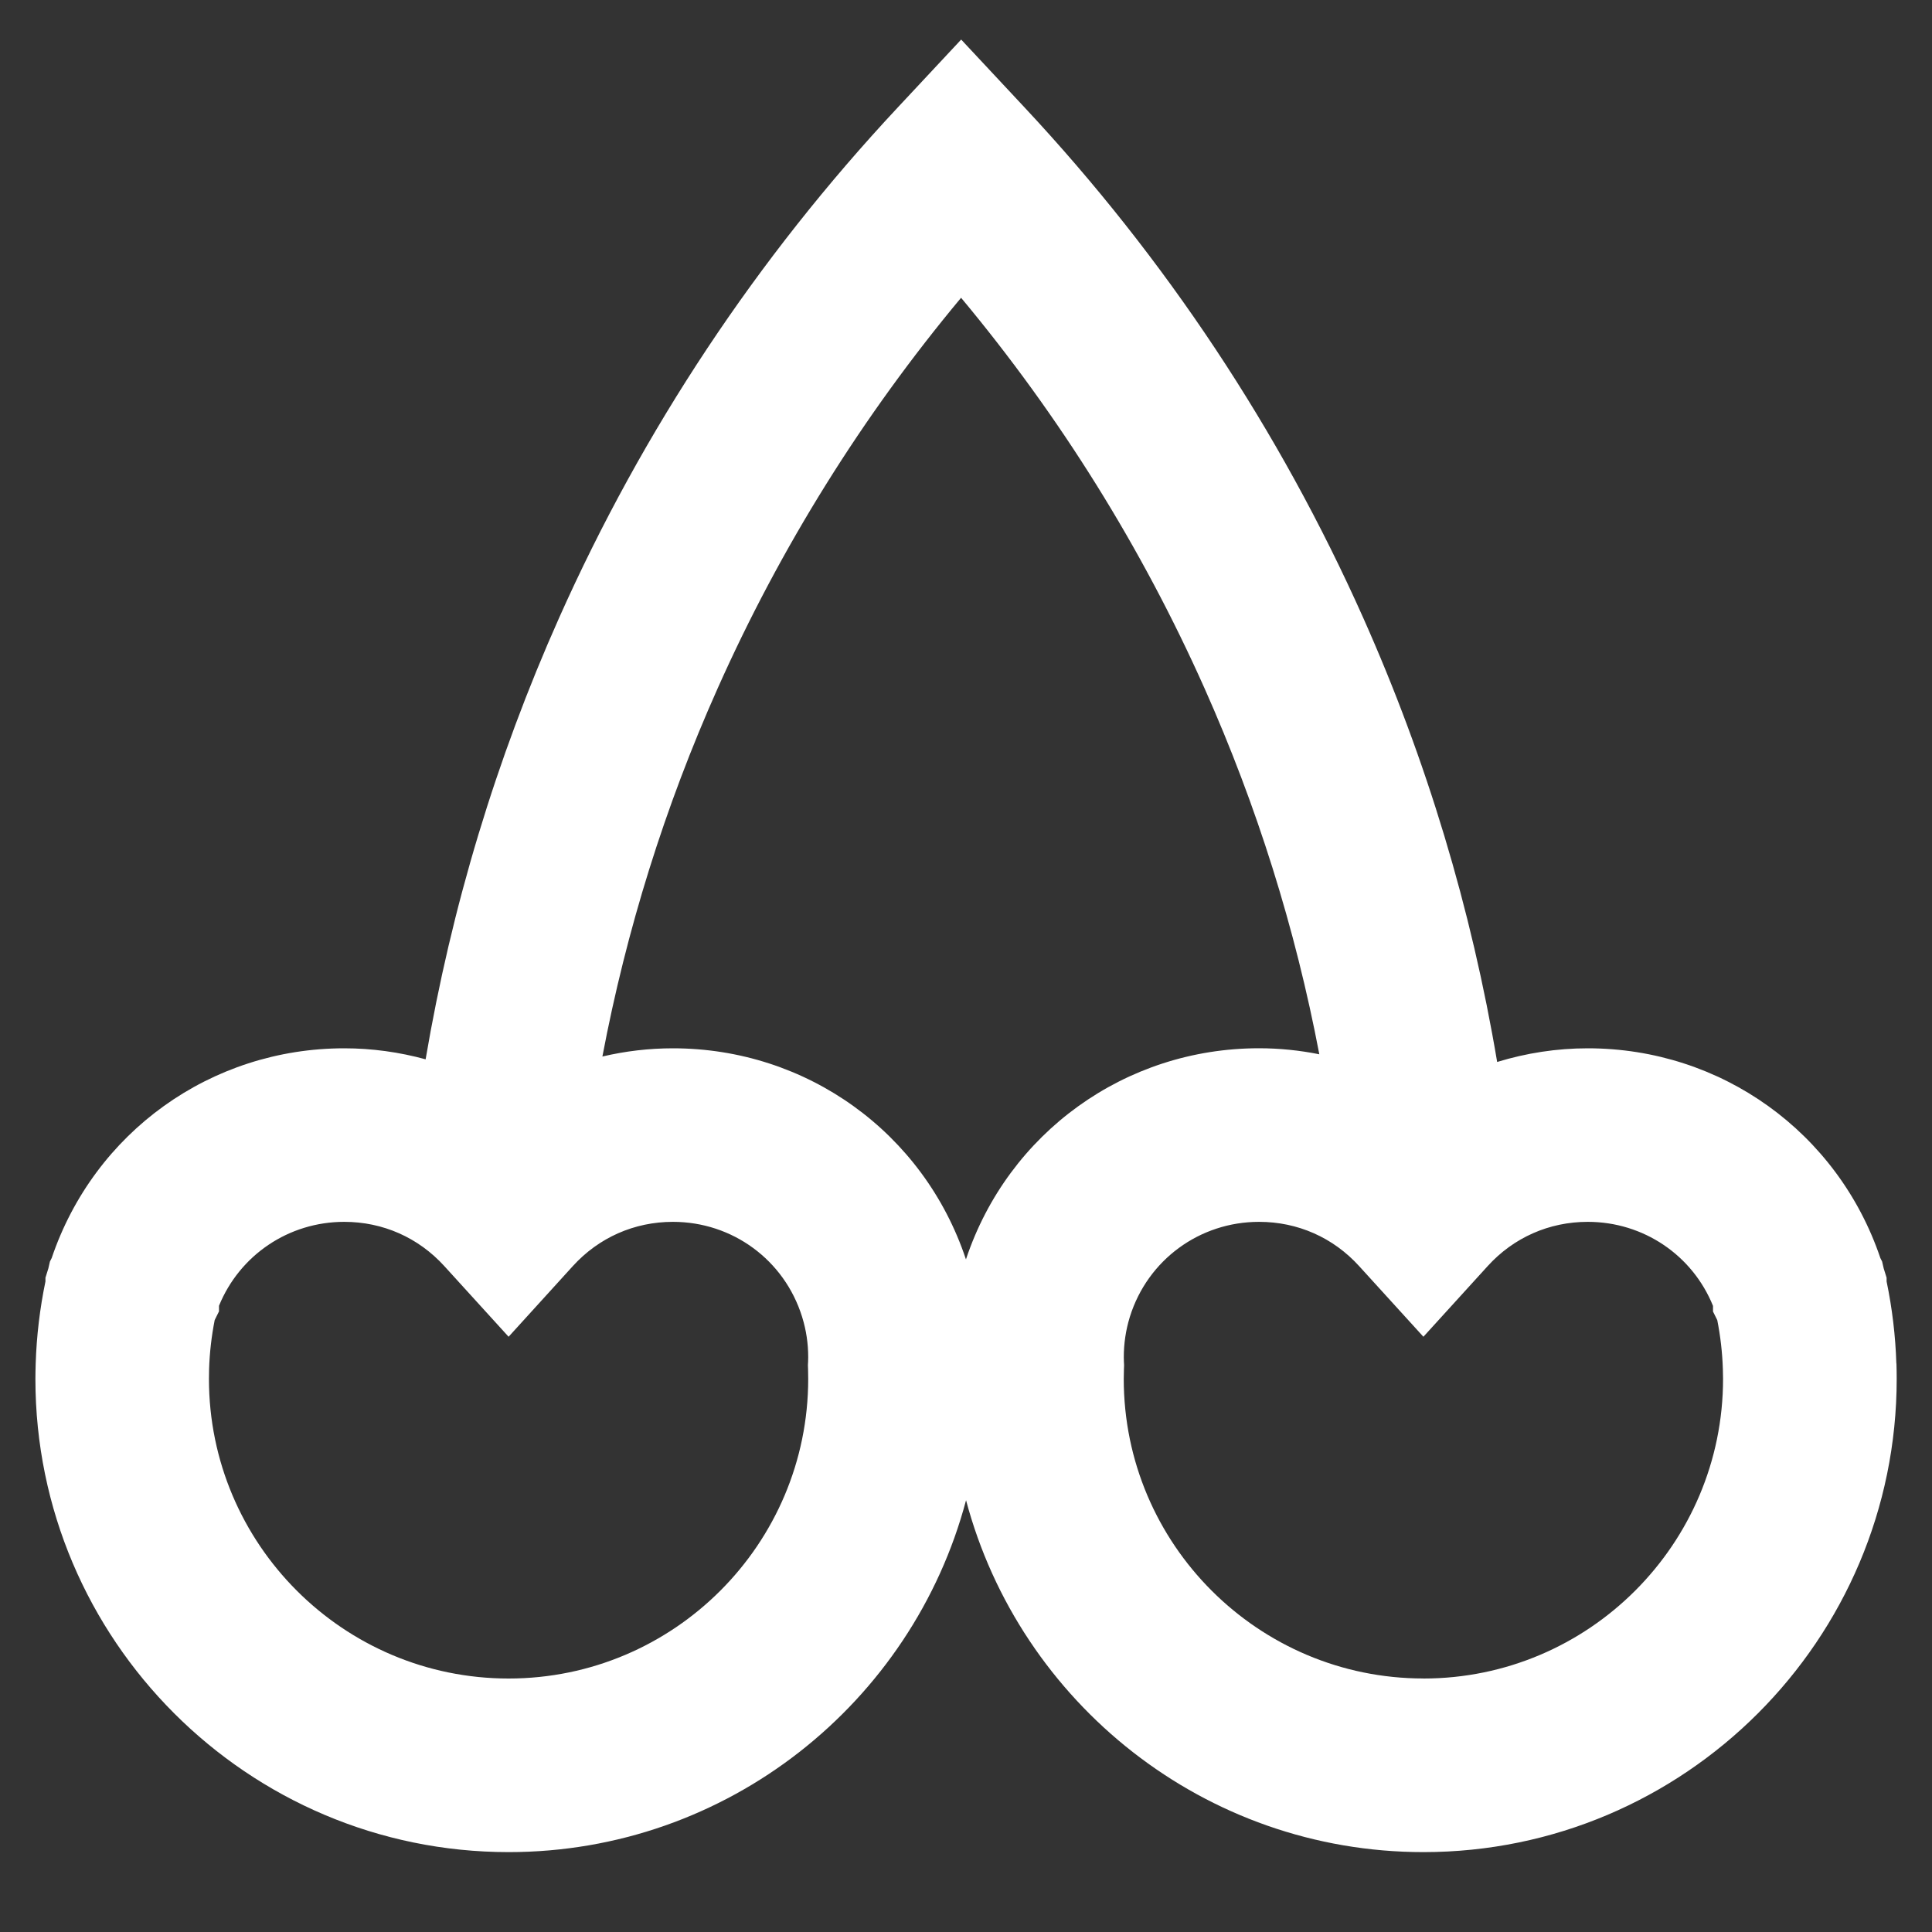 <svg width="40" height="40" viewBox="0 0 40 40" fill="none" xmlns="http://www.w3.org/2000/svg">
<rect x="0" y="0" width="40" height="40" fill="#333333" stroke="none"/>
<path d="M39.262 28.23C39.244 27.66 39.176 27.089 39.06 26.531V26.454L39 26.261L38.967 26.118L38.931 26.047C38.051 23.443 35.636 21.704 32.873 21.704C32.232 21.704 31.6 21.802 30.997 21.987C30.464 18.817 29.537 15.735 28.223 12.789C26.489 8.902 24.13 5.347 21.213 2.225L19.9 0.819L18.587 2.225C15.669 5.347 13.311 8.902 11.577 12.789C10.271 15.718 9.347 18.781 8.812 21.932C8.268 21.783 7.701 21.704 7.128 21.704C4.365 21.704 1.95 23.443 1.07 26.047L1.034 26.118L1.001 26.262L0.941 26.454V26.531C0.825 27.09 0.757 27.66 0.739 28.228C0.736 28.334 0.733 28.441 0.733 28.548C0.733 33.951 5.129 38.346 10.531 38.346C15.065 38.346 18.889 35.25 20.001 31.061C21.114 35.25 24.937 38.346 29.472 38.346C34.874 38.346 39.269 33.951 39.269 28.548C39.269 28.441 39.267 28.334 39.264 28.23H39.262ZM16.73 28.344C16.732 28.412 16.733 28.48 16.733 28.548C16.733 31.969 13.951 34.752 10.53 34.752C7.108 34.752 4.326 31.969 4.326 28.548C4.326 28.48 4.327 28.412 4.329 28.343C4.34 28.004 4.379 27.664 4.445 27.33L4.534 27.151V27.035C4.962 25.986 5.976 25.297 7.127 25.297C7.926 25.297 8.662 25.622 9.2 26.214L10.53 27.676L11.859 26.214C12.397 25.622 13.133 25.297 13.932 25.297C15.165 25.297 16.24 26.087 16.606 27.262L16.611 27.279C16.692 27.542 16.733 27.817 16.733 28.098C16.733 28.128 16.733 28.158 16.731 28.189L16.727 28.266L16.73 28.344ZM20.003 26.066L20 26.073L19.997 26.069C19.124 23.452 16.703 21.704 13.932 21.704C13.437 21.704 12.947 21.762 12.472 21.874C12.969 19.252 13.765 16.7 14.858 14.252C16.16 11.333 17.851 8.62 19.898 6.165C21.945 8.62 23.637 11.333 24.939 14.252C26.024 16.686 26.819 19.222 27.315 21.828C26.907 21.746 26.489 21.703 26.067 21.703C23.297 21.703 20.876 23.451 20.002 26.065L20.003 26.066ZM29.47 34.751C26.05 34.751 23.266 31.969 23.266 28.547C23.266 28.48 23.268 28.412 23.27 28.344L23.273 28.265L23.269 28.187C23.267 28.158 23.267 28.127 23.267 28.098C23.267 27.817 23.308 27.542 23.388 27.279L23.393 27.262C23.76 26.086 24.835 25.297 26.068 25.297C26.867 25.297 27.603 25.622 28.14 26.214L29.47 27.676L30.8 26.214C31.337 25.622 32.074 25.297 32.873 25.297C34.025 25.297 35.04 25.986 35.466 27.037V27.154L35.554 27.331C35.62 27.664 35.659 28.004 35.67 28.344C35.672 28.412 35.674 28.48 35.674 28.548C35.674 31.969 32.891 34.752 29.47 34.752V34.751Z" fill="white"/>
</svg>
